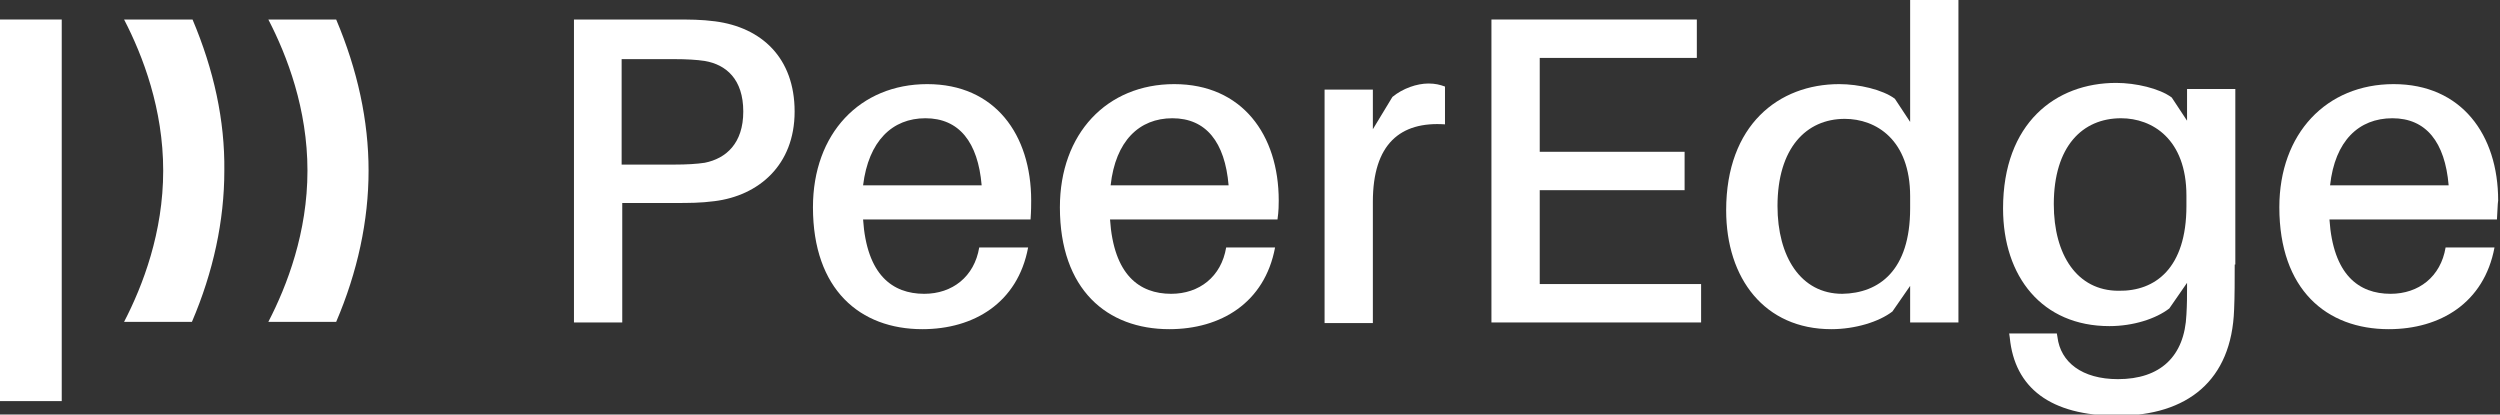 <svg width="193" height="32" viewBox="0 0 193 32" fill="none" xmlns="http://www.w3.org/2000/svg">
<rect x="0" y="0" width="193" height="32" fill="#333333" stroke="none"/>
<g clip-path="url(#clip0_163_36)">
<path d="M4.766 1.506H0V30.965H4.766V1.506Z" fill="white"/>
<path d="M14.864 1.506H9.579C11.042 4.329 12.599 8.424 12.599 13.176C12.599 17.929 11.042 22.023 9.579 24.847H14.817C16.469 20.988 17.318 17.035 17.318 13.176C17.365 9.318 16.516 5.412 14.864 1.506Z" fill="white"/>
<path d="M25.953 1.506H20.716C22.178 4.329 23.736 8.424 23.736 13.176C23.736 17.929 22.178 22.023 20.716 24.847H25.953C27.605 20.988 28.454 17.035 28.454 13.176C28.454 9.318 27.605 5.412 25.953 1.506Z" fill="white"/>
<path d="M61.345 8.612C61.345 12.753 58.561 15.106 55.163 15.529C54.078 15.671 53.228 15.671 51.954 15.671H48.038V24.894H44.31V1.506H52.001C53.276 1.506 54.125 1.506 55.21 1.647C58.797 2.118 61.345 4.471 61.345 8.612ZM57.381 8.612C57.381 6.118 56.06 4.988 54.408 4.706C53.795 4.612 52.992 4.565 52.049 4.565H47.99V12.706H52.049C52.992 12.706 53.795 12.659 54.408 12.565C56.06 12.235 57.381 11.059 57.381 8.612Z" fill="white"/>
<path d="M79.559 16.941H66.63C66.913 21.224 68.895 22.682 71.349 22.682C73.519 22.682 75.218 21.365 75.596 19.106H79.371C78.568 23.388 75.171 25.412 71.207 25.412C66.394 25.412 62.76 22.353 62.76 16C62.76 10.306 66.394 6.494 71.585 6.494C76.823 6.494 79.607 10.4 79.607 15.482C79.607 15.765 79.607 16.282 79.559 16.941ZM66.63 14.306H75.784C75.501 10.965 74.038 9.129 71.443 9.129C68.895 9.129 67.055 10.871 66.63 14.306Z" fill="white"/>
<path d="M98.623 16.941H85.694C85.977 21.224 87.959 22.682 90.413 22.682C92.583 22.682 94.282 21.365 94.66 19.106H98.435C97.632 23.388 94.235 25.412 90.271 25.412C85.458 25.412 81.824 22.353 81.824 16C81.824 10.306 85.458 6.494 90.649 6.494C95.886 6.494 98.718 10.4 98.718 15.482C98.718 15.765 98.718 16.282 98.623 16.941ZM85.741 14.306H94.848C94.565 10.965 93.102 9.129 90.507 9.129C87.959 9.129 86.118 10.871 85.741 14.306Z" fill="white"/>
<path d="M111.553 6.682V9.6C108.108 9.365 105.985 11.106 105.985 15.576V24.941H102.257V6.918H105.985V9.976L107.495 7.482C108.297 6.823 109.382 6.447 110.279 6.447C110.798 6.447 111.176 6.541 111.553 6.682Z" fill="white"/>
<path d="M131.325 24.894H115.139V1.506H130.995V4.471H118.867V11.718H130.051V14.682H118.867V21.929H131.325V24.894Z" fill="white"/>
<path d="M151.191 24.894H147.463V22.071L146.095 24.047C145.057 24.847 143.216 25.412 141.376 25.412C136.233 25.412 133.26 21.506 133.26 16.235C133.26 9.647 137.318 6.494 141.989 6.494C143.499 6.494 145.34 6.918 146.284 7.624L147.463 9.412V0H151.191V24.894ZM147.463 16.094V15.153C147.463 10.777 144.821 9.176 142.414 9.176C139.441 9.176 137.223 11.435 137.223 15.906C137.223 19.812 139.017 22.682 142.225 22.682C145.057 22.635 147.463 20.894 147.463 16.094Z" fill="white"/>
<path d="M172.52 20.423C172.52 21.553 172.52 22.918 172.473 23.906C172.284 29.365 168.887 32.094 163.46 32.094C158.269 32.094 155.532 29.929 155.155 26.07L155.108 25.741H158.788L158.836 26.023C159.072 27.953 160.723 29.27 163.507 29.27C166.763 29.27 168.651 27.529 168.792 24.282C168.84 23.482 168.84 22.87 168.84 22.212V21.835L167.471 23.812C166.433 24.612 164.687 25.176 162.847 25.176C157.656 25.176 154.636 21.365 154.636 16.094C154.636 9.506 158.694 6.4 163.366 6.4C164.876 6.4 166.716 6.823 167.66 7.529L168.84 9.318V6.87H172.567V20.423H172.52ZM168.792 15.906V15.106C168.792 10.729 166.15 9.129 163.743 9.129C160.77 9.129 158.553 11.294 158.553 15.765C158.553 19.671 160.346 22.447 163.555 22.447C166.386 22.494 168.792 20.706 168.792 15.906Z" fill="white"/>
<path d="M192.764 16.941H179.834C180.118 21.224 182.1 22.682 184.553 22.682C186.724 22.682 188.423 21.365 188.8 19.106H192.575C191.773 23.388 188.376 25.412 184.412 25.412C179.599 25.412 175.965 22.353 175.965 16C175.965 10.306 179.599 6.494 184.789 6.494C190.027 6.494 192.858 10.4 192.858 15.482C192.811 15.765 192.811 16.282 192.764 16.941ZM179.882 14.306H189.036C188.753 10.965 187.29 9.129 184.695 9.129C182.1 9.129 180.259 10.871 179.882 14.306Z" fill="white"/>
</g>
<defs>
<clipPath id="clip0_163_36">
<rect width="193" height="32" fill="white"/>
</clipPath>
</defs>
</svg>
